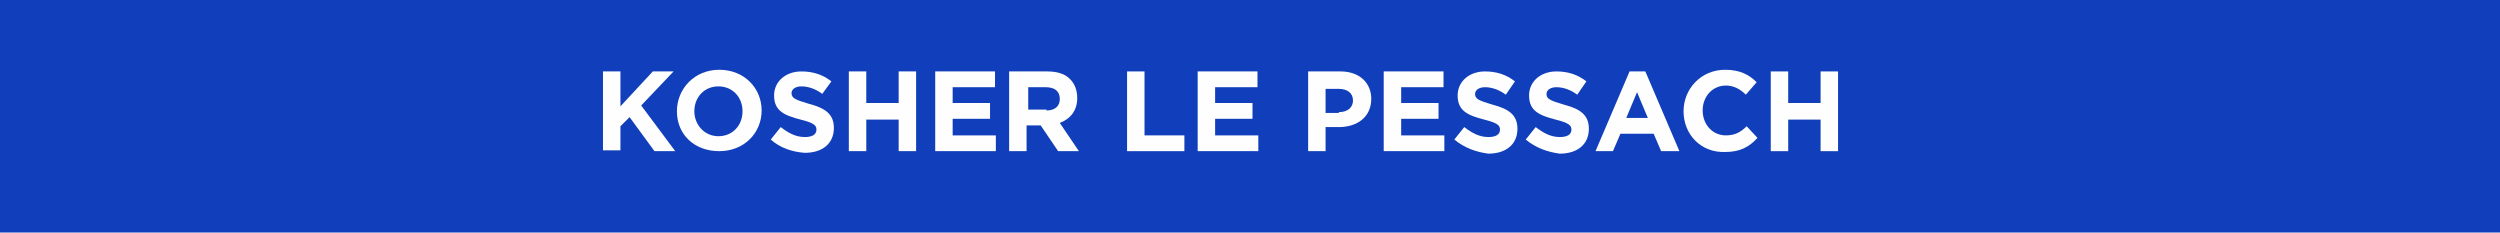 <?xml version="1.0" encoding="utf-8"?>
<!-- Generator: Adobe Illustrator 28.0.0, SVG Export Plug-In . SVG Version: 6.00 Build 0)  -->
<svg version="1.1" id="Layer_1" xmlns="http://www.w3.org/2000/svg" xmlns:xlink="http://www.w3.org/1999/xlink" x="0px" y="0px"
	 viewBox="0 0 301 28" style="enable-background:new 0 0 301 28;" xml:space="preserve">
<style type="text/css">
	.st0{fill:#113FBB;}
	.st1{fill:#FEFEFE;}
</style>
<rect class="st0" width="301" height="28"/>
<g>
	<path class="st1" d="M72.6,8.6h2.1v4.2l3.9-4.2h2.5l-3.9,4.1l4.1,5.5h-2.5l-3-4.1l-1.1,1.1v2.9h-2.1V8.6z"/>
	<path class="st1" d="M81.5,13.4L81.5,13.4c0-2.7,2.1-5,5.1-5s5.1,2.2,5.1,4.9v0c0,2.7-2.1,4.9-5.1,4.9S81.5,16.2,81.5,13.4z
		 M89.4,13.4L89.4,13.4c0-1.7-1.2-3-2.9-3s-2.9,1.3-2.9,3v0c0,1.6,1.2,3,2.9,3S89.4,15.1,89.4,13.4z"/>
	<path class="st1" d="M92.8,16.8l1.2-1.5c0.9,0.7,1.8,1.2,2.9,1.2c0.9,0,1.4-0.3,1.4-0.9v0c0-0.5-0.3-0.8-1.9-1.2
		c-1.9-0.5-3.2-1-3.2-2.9v0c0-1.7,1.4-2.9,3.3-2.9c1.4,0,2.6,0.4,3.6,1.2L99,11.3c-0.8-0.6-1.7-0.9-2.5-0.9s-1.2,0.4-1.2,0.8v0
		c0,0.6,0.4,0.8,2.1,1.3c1.9,0.5,3,1.2,3,2.9v0c0,1.9-1.4,3-3.5,3C95.4,18.3,93.9,17.8,92.8,16.8z"/>
	<path class="st1" d="M102.2,8.6h2.1v3.8h3.9V8.6h2.1v9.6h-2.1v-3.8h-3.9v3.8h-2.1V8.6z"/>
	<path class="st1" d="M112.6,8.6h7.2v1.9h-5.1v1.9h4.5v1.9h-4.5v2h5.2v1.9h-7.3V8.6z"/>
	<path class="st1" d="M121.7,8.6h4.4c1.2,0,2.2,0.3,2.8,1c0.5,0.5,0.8,1.3,0.8,2.2v0c0,1.5-0.8,2.5-2.1,3l2.3,3.4h-2.5l-2.1-3.1
		h-1.7v3.1h-2.1V8.6z M126,13.3c1,0,1.6-0.5,1.6-1.4v0c0-0.9-0.6-1.4-1.7-1.4h-2.1v2.7H126z"/>
	<path class="st1" d="M135.7,8.6h2.1v7.7h4.8v1.9h-6.9V8.6z"/>
	<path class="st1" d="M144.2,8.6h7.2v1.9h-5.1v1.9h4.5v1.9h-4.5v2h5.2v1.9h-7.3V8.6z"/>
	<path class="st1" d="M157.5,8.6h3.9c2.3,0,3.7,1.4,3.7,3.3v0c0,2.2-1.7,3.4-3.9,3.4h-1.6v2.9h-2.1V8.6z M161.2,13.5
		c1.1,0,1.7-0.6,1.7-1.4v0c0-0.9-0.7-1.4-1.7-1.4h-1.6v2.9H161.2z"/>
	<path class="st1" d="M166.6,8.6h7.2v1.9h-5.1v1.9h4.5v1.9h-4.5v2h5.2v1.9h-7.3V8.6z"/>
	<path class="st1" d="M175.1,16.8l1.2-1.5c0.9,0.7,1.8,1.2,2.9,1.2c0.9,0,1.4-0.3,1.4-0.9v0c0-0.5-0.3-0.8-1.9-1.2
		c-1.9-0.5-3.2-1-3.2-2.9v0c0-1.7,1.4-2.9,3.3-2.9c1.4,0,2.6,0.4,3.6,1.2l-1.1,1.6c-0.8-0.6-1.7-0.9-2.5-0.9s-1.2,0.4-1.2,0.8v0
		c0,0.6,0.4,0.8,2.1,1.3c1.9,0.5,3,1.2,3,2.9v0c0,1.9-1.4,3-3.5,3C177.7,18.3,176.3,17.8,175.1,16.8z"/>
	<path class="st1" d="M183.7,16.8l1.2-1.5c0.9,0.7,1.8,1.2,2.9,1.2c0.9,0,1.4-0.3,1.4-0.9v0c0-0.5-0.3-0.8-1.9-1.2
		c-1.9-0.5-3.2-1-3.2-2.9v0c0-1.7,1.4-2.9,3.3-2.9c1.4,0,2.6,0.4,3.6,1.2l-1.1,1.6c-0.8-0.6-1.7-0.9-2.5-0.9s-1.2,0.4-1.2,0.8v0
		c0,0.6,0.4,0.8,2.1,1.3c1.9,0.5,3,1.2,3,2.9v0c0,1.9-1.4,3-3.5,3C186.3,18.3,184.9,17.8,183.7,16.8z"/>
	<path class="st1" d="M196.2,8.6h1.9l4.1,9.6h-2.2l-0.9-2.1h-4l-0.9,2.1h-2.1L196.2,8.6z M198.4,14.2l-1.3-3.1l-1.3,3.1H198.4z"/>
	<path class="st1" d="M202.7,13.4L202.7,13.4c0-2.7,2.1-5,5-5c1.8,0,2.9,0.6,3.8,1.5l-1.3,1.5c-0.7-0.7-1.5-1.1-2.4-1.1
		c-1.6,0-2.8,1.3-2.8,3v0c0,1.6,1.1,3,2.8,3c1.1,0,1.8-0.4,2.5-1.1l1.3,1.4c-1,1.1-2.1,1.7-3.9,1.7
		C204.8,18.4,202.7,16.2,202.7,13.4z"/>
	<path class="st1" d="M213.2,8.6h2.1v3.8h3.9V8.6h2.1v9.6h-2.1v-3.8h-3.9v3.8h-2.1V8.6z"/>
</g>
</svg>
